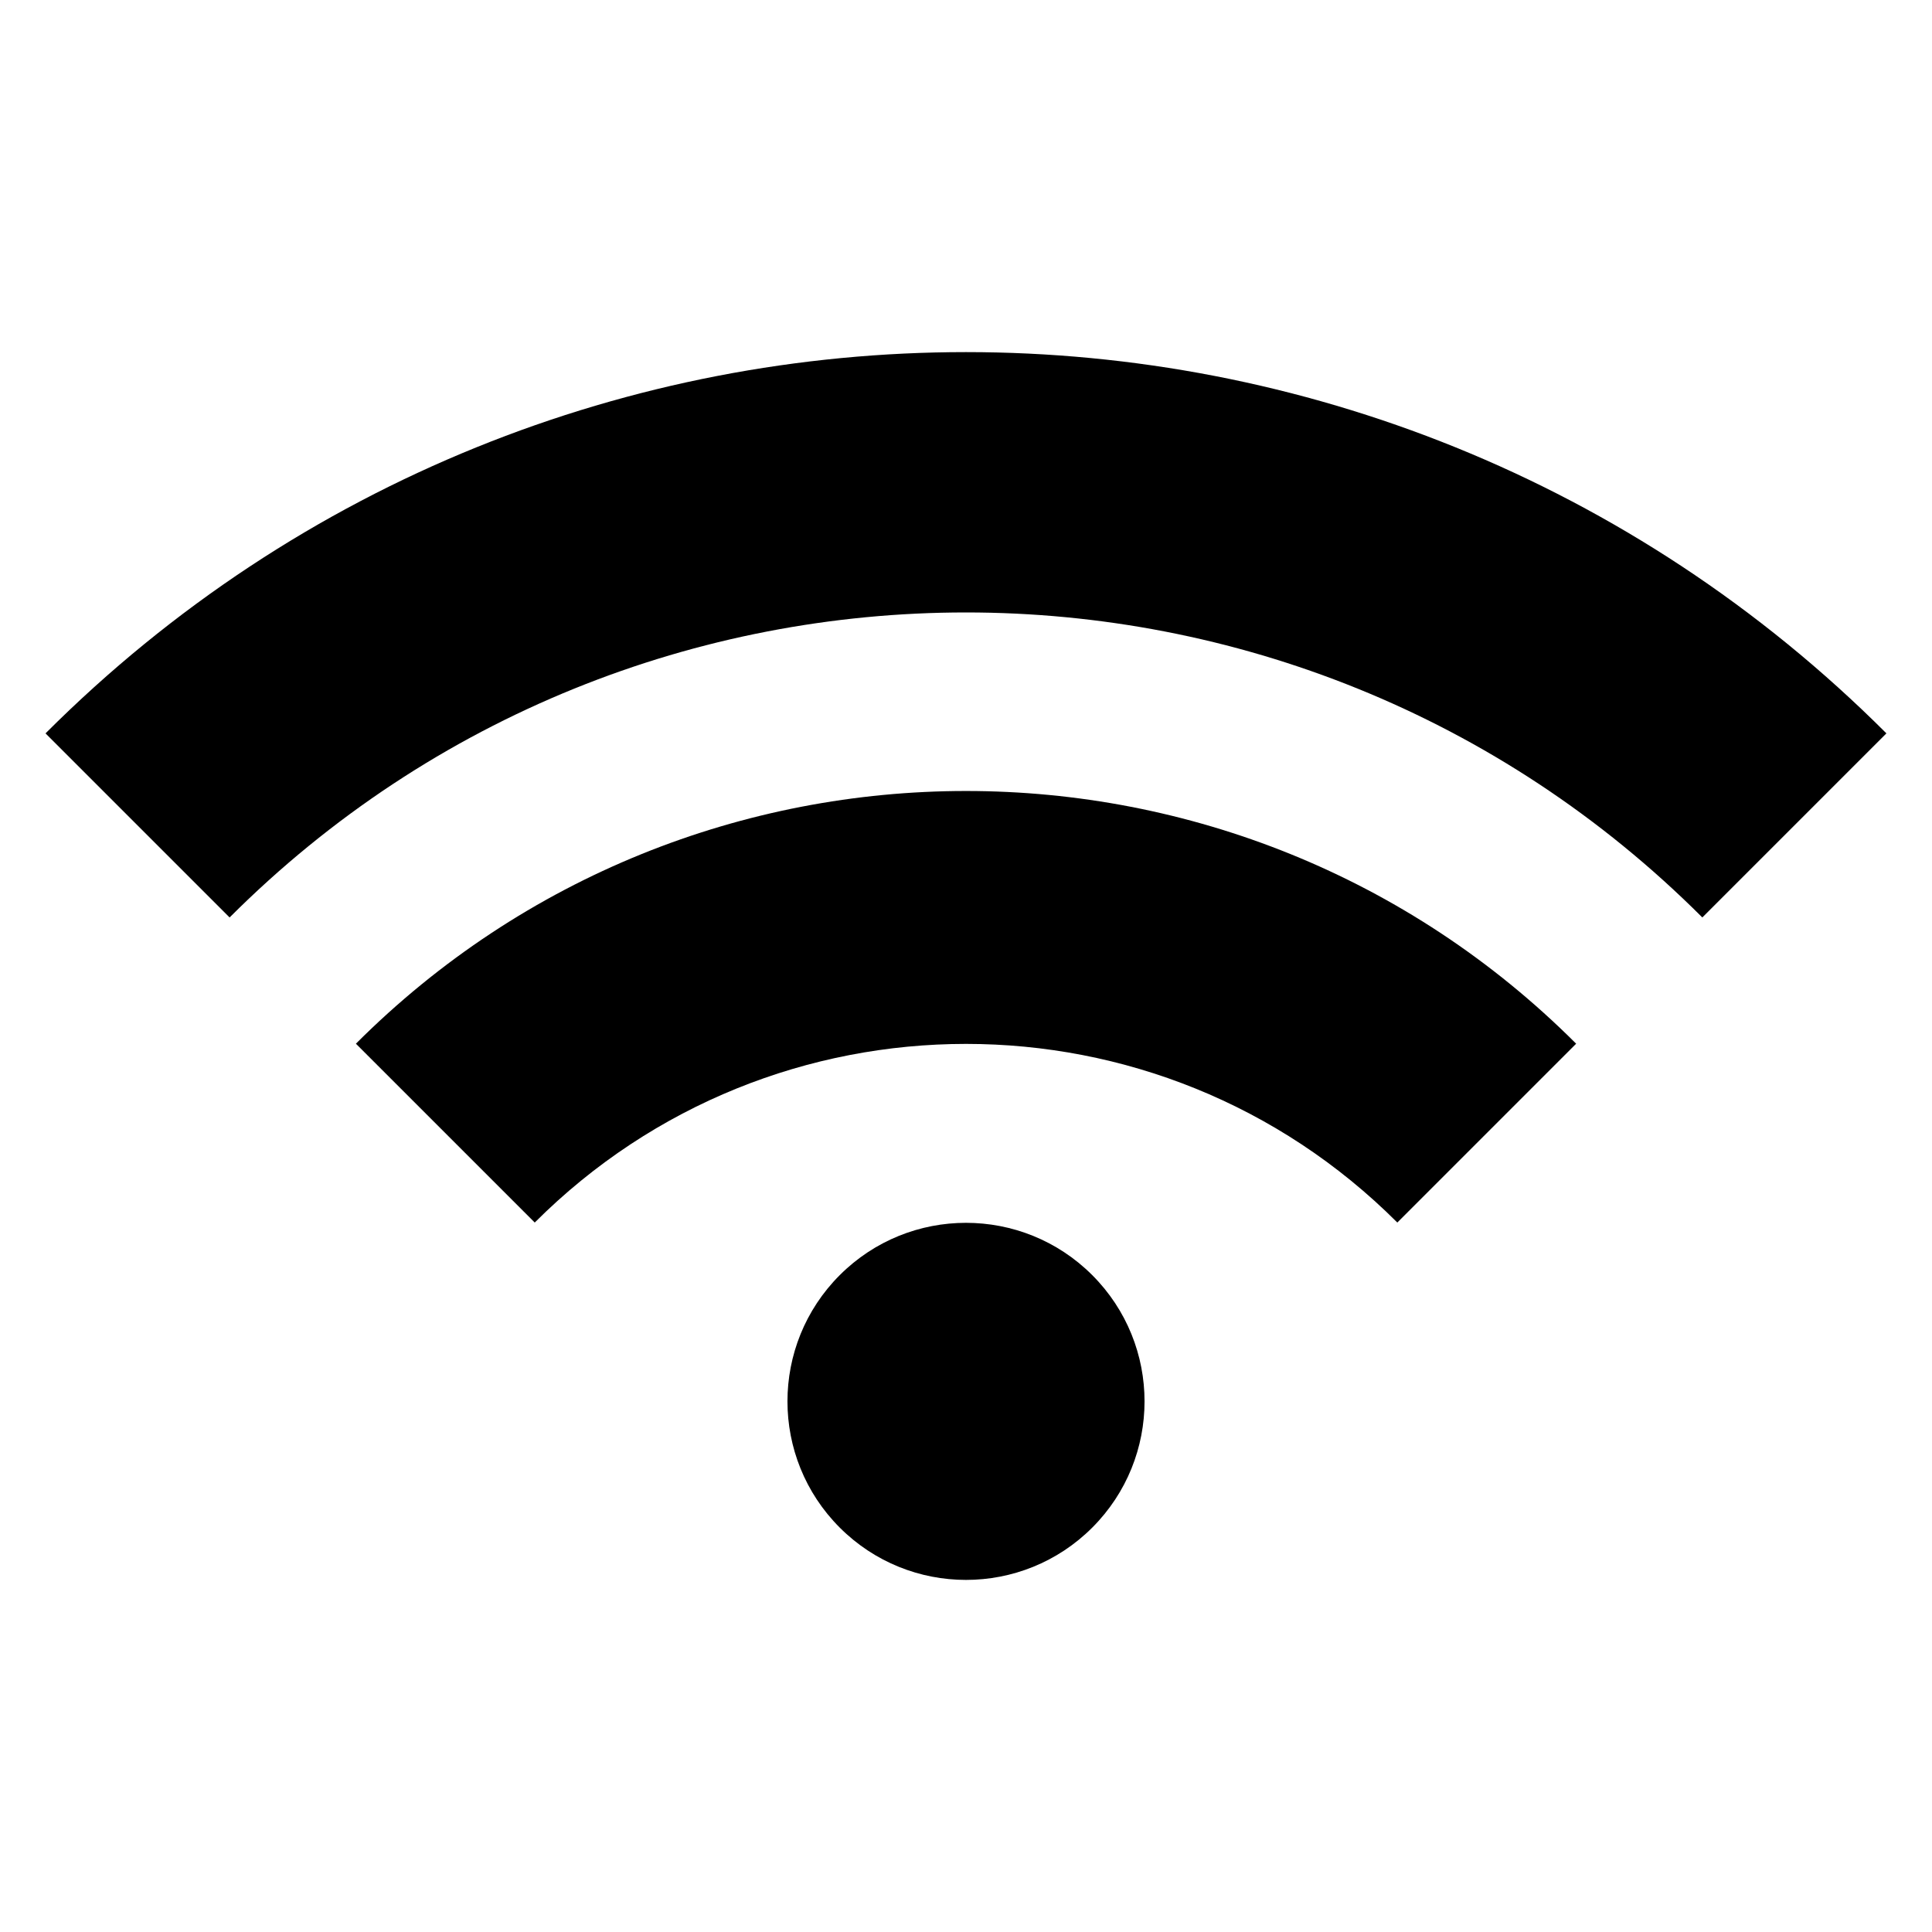 <?xml version="1.0" encoding="utf-8"?>
<!-- Скачано с сайта svg4.ru / Downloaded from svg4.ru -->
<svg fill="#000000" width="800px" height="800px" viewBox="0 0 32 32" version="1.1" xmlns="http://www.w3.org/2000/svg">
<title>wifi</title>
<path d="M18.091 21.12c-1.155-1.155-3.027-1.155-4.182 0s-1.155 3.027 0 4.182c1.155 1.155 3.027 1.155 4.182 0s1.155-3.027 0-4.182zM26.106 17.287l-2.962 2.962c-3.945-3.945-10.342-3.945-14.287 0l-2.962-2.962c5.581-5.581 14.63-5.581 20.211 0v0zM28.196 15.196c-6.736-6.736-17.657-6.736-24.393 0l-3.049-3.049c8.42-8.42 22.071-8.42 30.491 0l-3.049 3.049z"></path>
</svg>